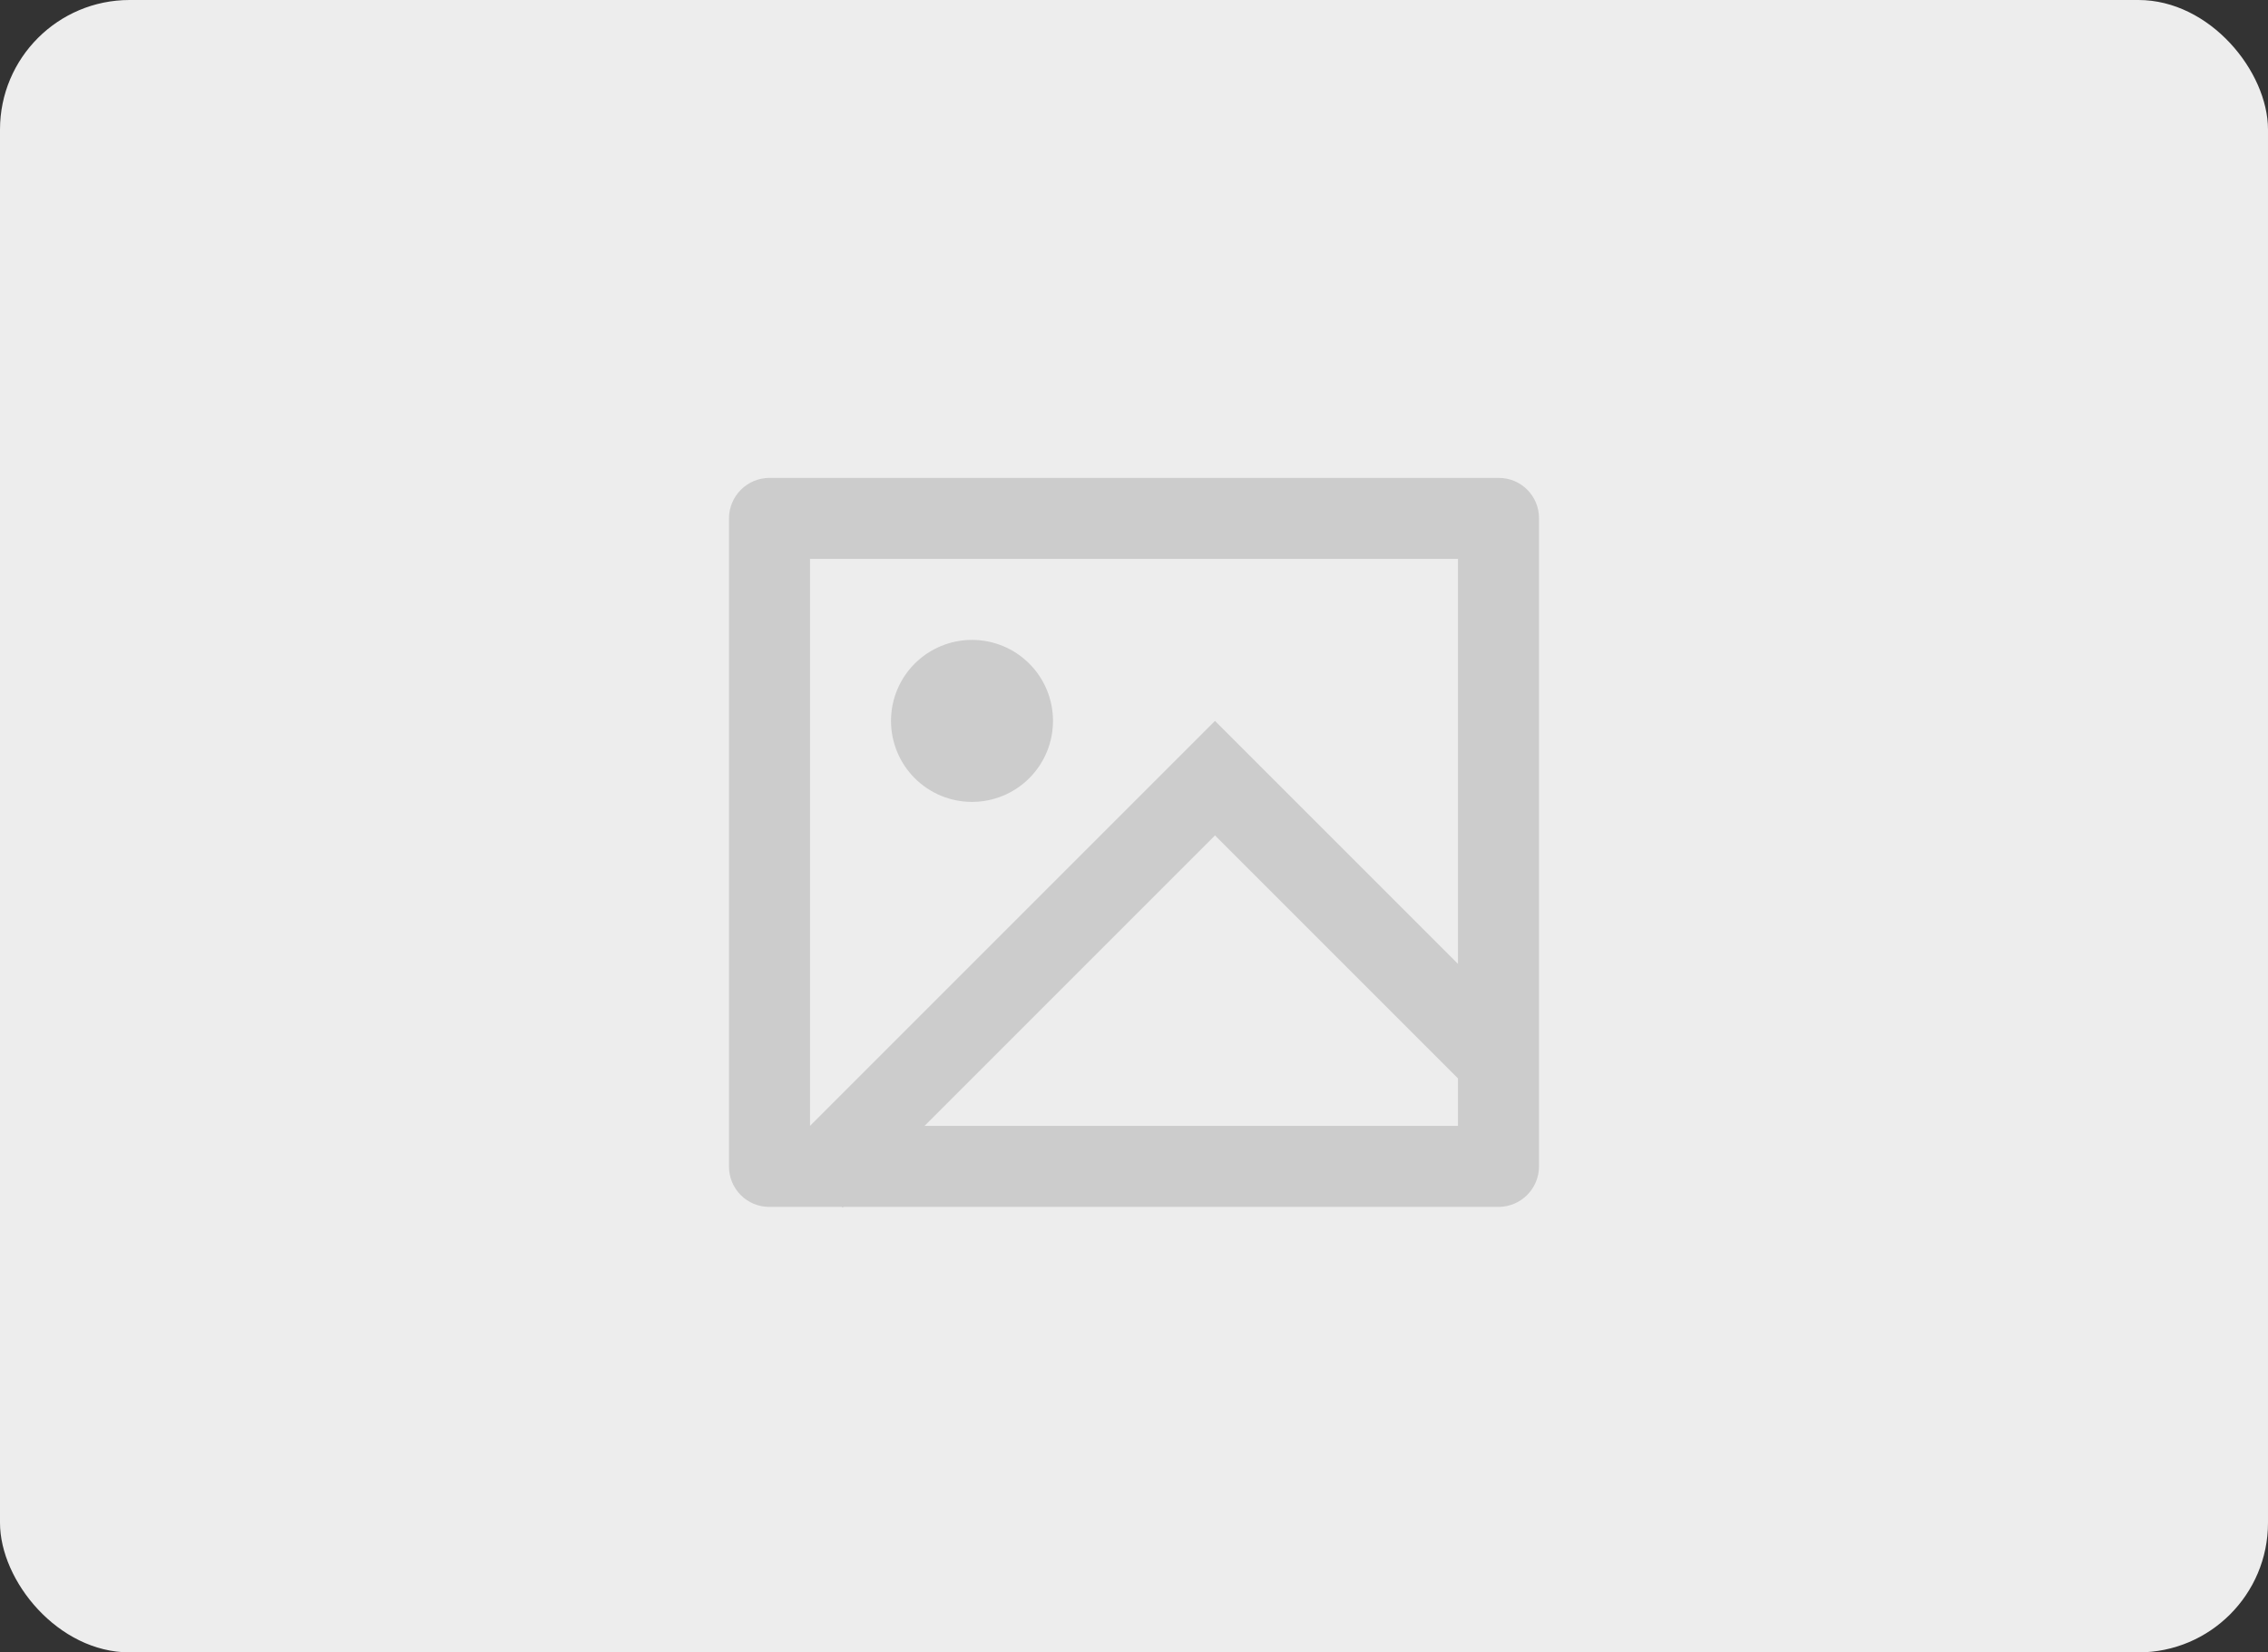 <svg width="70" height="51" viewBox="0 0 70 51" fill="none" xmlns="http://www.w3.org/2000/svg">
<rect x="0" y="0" width="70" height="51" fill="#333333" stroke="none"/>
<rect width="70" height="51" rx="4" fill="#EDEDED"/>
<path d="M26.035 37.25L26.01 37.275L25.984 37.25H23.74C23.411 37.25 23.096 37.119 22.863 36.886C22.631 36.653 22.5 36.338 22.5 36.009V15.991C22.502 15.663 22.634 15.349 22.866 15.117C23.098 14.884 23.412 14.753 23.74 14.75H46.26C46.945 14.75 47.5 15.306 47.5 15.991V36.009C47.498 36.337 47.366 36.651 47.134 36.883C46.902 37.116 46.588 37.247 46.26 37.25H26.035ZM45 29.75V17.25H25V34.75L37.5 22.25L45 29.75ZM45 33.285L37.5 25.785L28.535 34.75H45V33.285ZM30 24.75C29.337 24.75 28.701 24.487 28.232 24.018C27.763 23.549 27.5 22.913 27.5 22.25C27.5 21.587 27.763 20.951 28.232 20.482C28.701 20.013 29.337 19.75 30 19.75C30.663 19.75 31.299 20.013 31.768 20.482C32.237 20.951 32.5 21.587 32.5 22.25C32.5 22.913 32.237 23.549 31.768 24.018C31.299 24.487 30.663 24.75 30 24.75Z" fill="#CCCCCC"/>
</svg>
